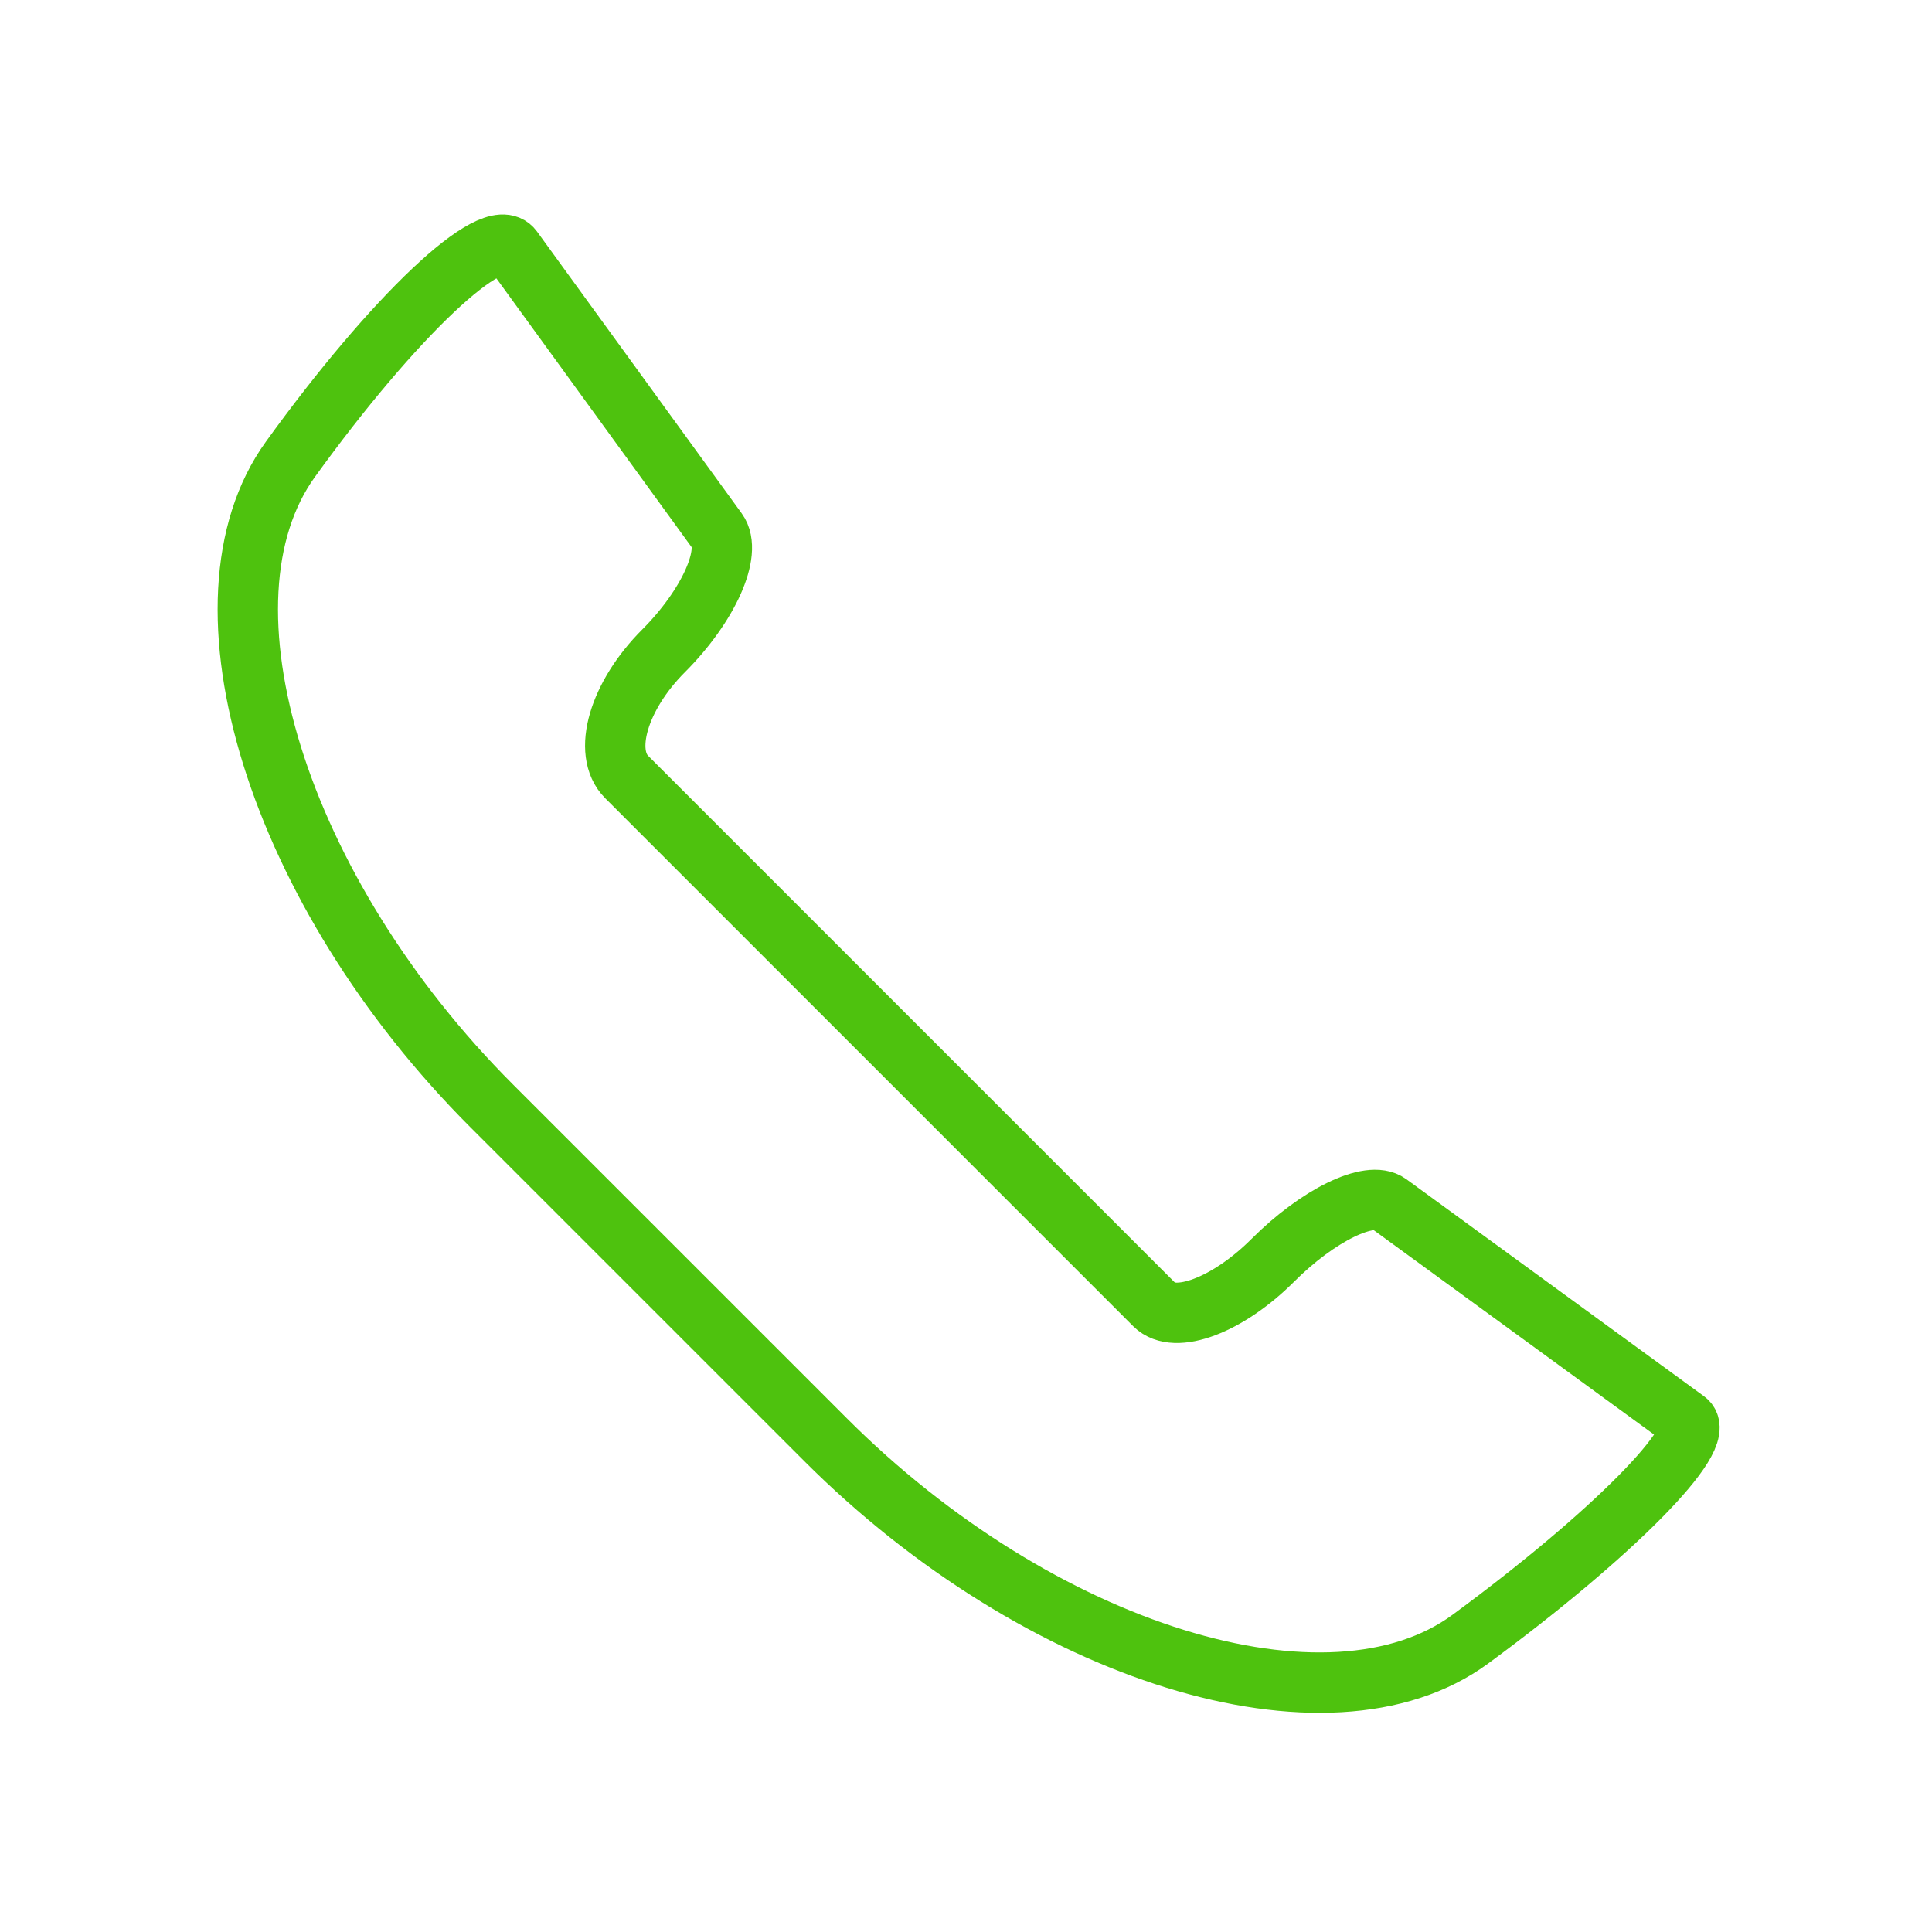 <svg width="64" height="64" viewBox="0 0 64 64" fill="none" xmlns="http://www.w3.org/2000/svg">
<g clip-path="url(#clip0_300_116)">
<mask id="mask0_300_116" style="mask-type:luminance" maskUnits="userSpaceOnUse" x="0" y="0" width="64" height="64">
<path d="M0 0H64V64H0V0Z" fill="white"/>
</mask>
<g mask="url(#mask0_300_116)">
<mask id="mask1_300_116" style="mask-type:luminance" maskUnits="userSpaceOnUse" x="0" y="0" width="64" height="64">
<path d="M0 0H64V64H0V0Z" fill="white"/>
</mask>
<g mask="url(#mask1_300_116)">
<path d="M16.979 8.256C16.333 7.368 13.037 10.485 9.622 15.213C6.207 19.94 9.195 29.54 16.291 36.636L27.349 47.693C34.445 54.789 44.016 57.749 48.708 54.298C53.4 50.848 56.604 47.605 55.858 47.061L50.821 43.388L46.001 39.873C45.375 39.417 43.657 40.256 42.167 41.746C40.677 43.237 38.92 43.899 38.245 43.225L29.631 34.611L20.759 25.739C19.943 24.923 20.491 23.051 21.981 21.561C23.471 20.07 24.268 18.291 23.759 17.591L20.492 13.094L16.979 8.256Z" stroke="#4EC20E" stroke-width="2" stroke-linecap="round" stroke-linejoin="round"/>
</g>
</g>
</g>
<defs>
<clipPath id="clip0_300_116">
<rect width="64" height="64" fill="white"/>
</clipPath>
</defs>
</svg>
